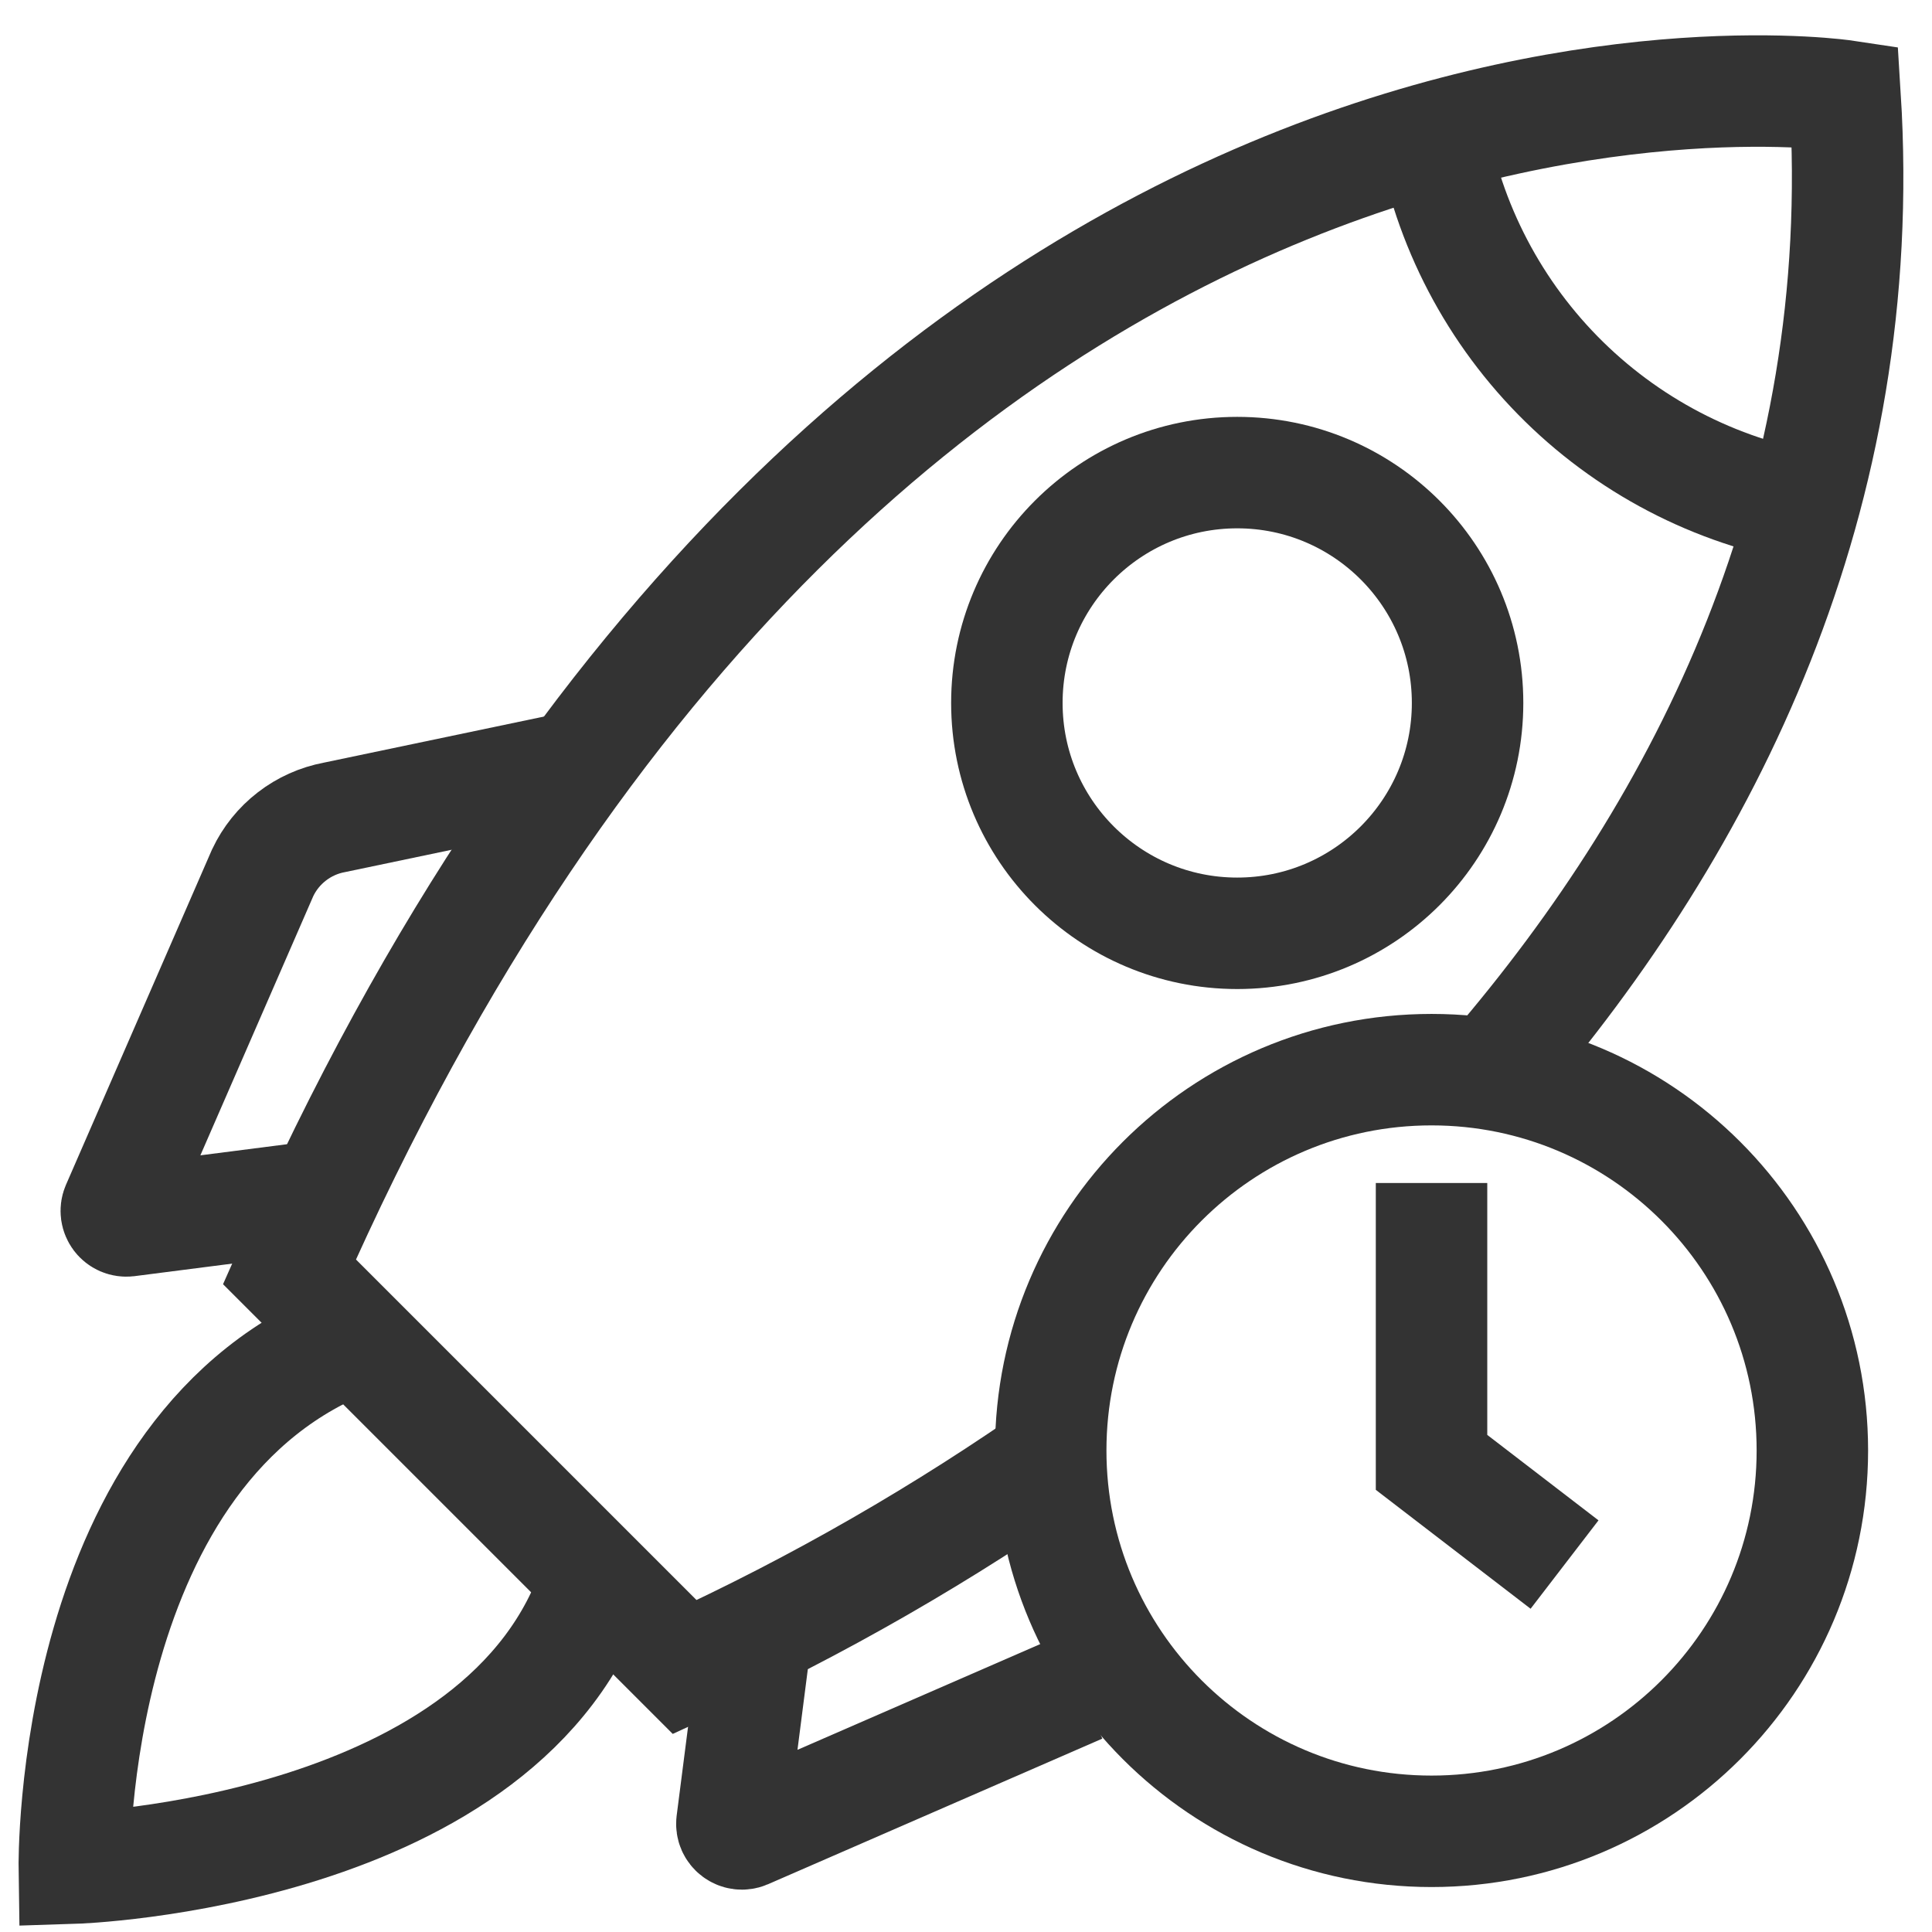 <svg width="52" height="52" viewBox="0 0 52 52" fill="none" xmlns="http://www.w3.org/2000/svg">
<path d="M40.22 28.79C45.93 22.14 50.34 13.4 49.66 2.58C49.66 2.58 23.48 -1.36 7.79 34.23L18.43 44.87C22.006 43.229 25.423 41.264 28.64 39" stroke="#333333" stroke-width="3"/>
<path d="M38.53 3.45C38.971 6.045 40.221 8.435 42.102 10.278C43.982 12.12 46.396 13.322 49 13.71" stroke="#333333" stroke-width="3"/>
<path d="M33.3 25.12C36.724 25.12 39.5 22.344 39.5 18.92C39.5 15.496 36.724 12.72 33.3 12.72C29.876 12.72 27.1 15.496 27.1 18.92C27.1 22.344 29.876 25.12 33.3 25.12Z" stroke="#333333" stroke-width="3"/>
<path d="M8.73 32.18L3.43 32.86C3.384 32.865 3.336 32.858 3.293 32.84C3.251 32.821 3.213 32.792 3.185 32.755C3.157 32.717 3.139 32.673 3.132 32.627C3.126 32.581 3.132 32.533 3.15 32.49L7.07 23.49C7.251 23.107 7.52 22.772 7.856 22.513C8.191 22.254 8.583 22.078 9 22L15.59 20.62" stroke="#333333" stroke-width="3"/>
<path d="M20.38 43.76L19.7 49.06C19.695 49.106 19.702 49.154 19.72 49.197C19.739 49.239 19.768 49.277 19.805 49.305C19.843 49.333 19.887 49.352 19.933 49.358C19.98 49.364 20.027 49.358 20.07 49.34L29.07 45.42" stroke="#333333" stroke-width="3"/>
<path d="M16.05 42.49C13.68 49.91 2 50.28 2 50.28C2 50.28 1.83 38.88 9.6 36" stroke="#333333" stroke-width="3"/>
<path d="M38.53 49.29C44.191 49.29 48.78 44.701 48.78 39.04C48.78 33.379 44.191 28.79 38.53 28.79C32.869 28.79 28.28 33.379 28.28 39.04C28.28 44.701 32.869 49.29 38.53 49.29Z" stroke="#333333" stroke-width="3"/>
<path d="M38.53 31.84V39.36L42.11 42.11" stroke="#333333" stroke-width="3"/>
</svg>
